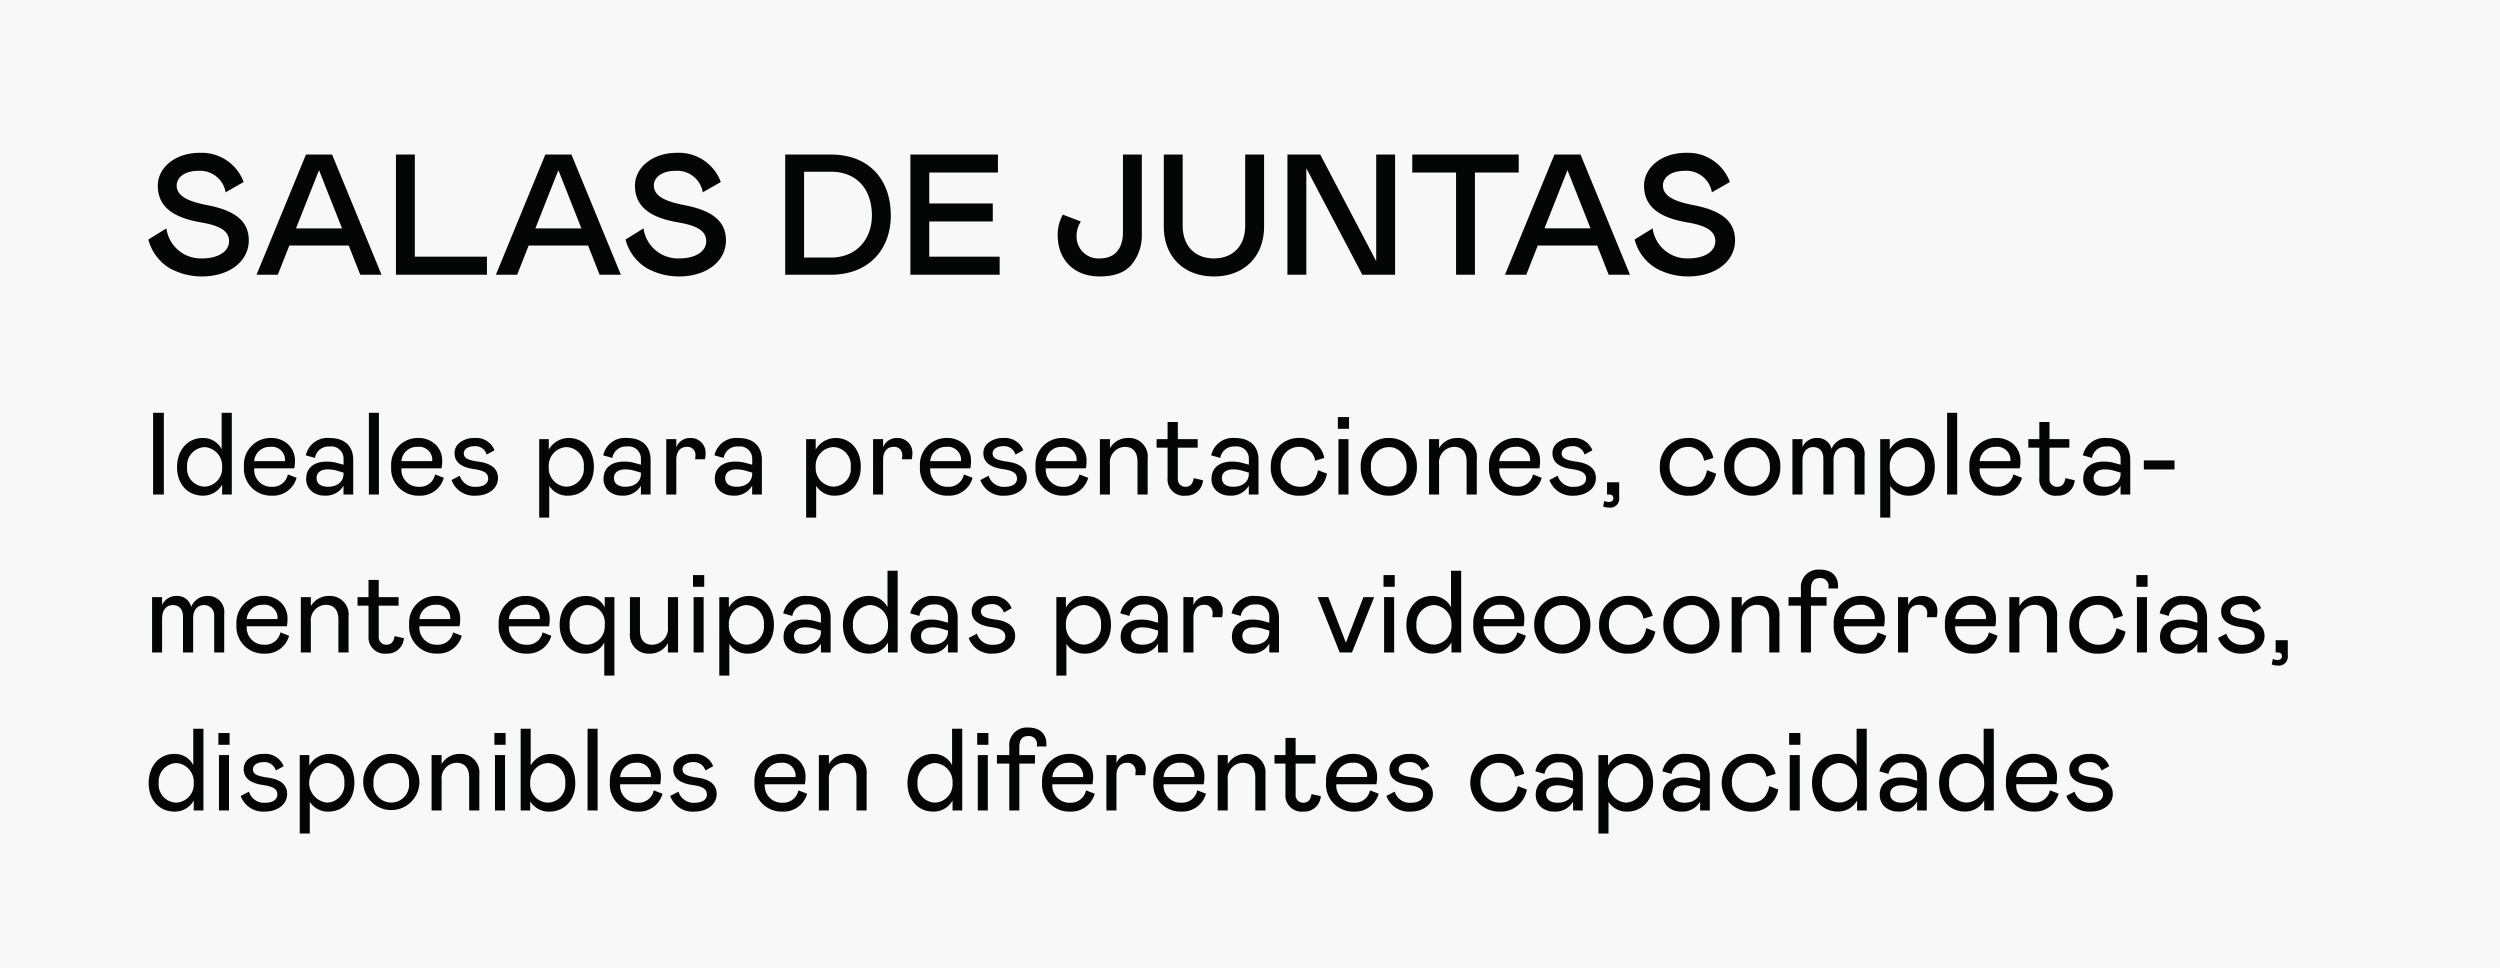 <svg xmlns="http://www.w3.org/2000/svg" width="364" height="141" viewBox="0 0 364 141">
  <g id="sala_juntas" transform="translate(-2049 -2071)">
    <rect id="Rectángulo_271" data-name="Rectángulo 271" width="364" height="141" transform="translate(2049 2071)" fill="#f8f8f8"/>
    <path id="Trazado_229" data-name="Trazado 229" d="M7.85-15.125a3.766,3.766,0,0,1,4,3.125l2.625-1.5A6.5,6.5,0,0,0,8.1-17.75c-3.65,0-6.125,2.2-6.125,4.775,0,3.075,2.225,4.65,6.25,5.35,3,.5,4.125,1.35,4.125,2.75,0,1.475-1.55,2.5-3.925,2.5a5.055,5.055,0,0,1-5.2-4.375L.6-5.125A6.916,6.916,0,0,0,3.7-.95,9.666,9.666,0,0,0,8.4.25C12.45.25,15.225-2,15.225-5c0-2.8-2-4.35-6.025-5.125C6.5-10.65,4.725-11.4,4.725-13,4.725-14.2,5.95-15.125,7.85-15.125ZM16.35,0h3.1l1.675-4.25h8.65L31.45,0h3.1l-7.2-17.5h-3.8ZM22.1-6.75l3.35-8.475L28.8-6.75ZM36.65-17.5V0H49.9V-2.625H39.4V-17.5ZM51.2,0h3.1l1.675-4.25h8.65L66.3,0h3.1L62.2-17.5H58.4Zm5.75-6.75,3.35-8.475L63.65-6.75Zm20.375-8.375a3.766,3.766,0,0,1,4,3.125l2.625-1.5a6.5,6.5,0,0,0-6.375-4.25c-3.65,0-6.125,2.2-6.125,4.775,0,3.075,2.225,4.65,6.25,5.35,3,.5,4.125,1.35,4.125,2.75,0,1.475-1.55,2.5-3.925,2.5A5.055,5.055,0,0,1,72.7-6.75L70.075-5.125a6.916,6.916,0,0,0,3.1,4.175,9.666,9.666,0,0,0,4.7,1.2C81.925.25,84.7-2,84.7-5c0-2.8-2-4.35-6.025-5.125C75.975-10.65,74.2-11.4,74.2-13,74.2-14.2,75.425-15.125,77.325-15.125ZM93.325,0H99.95c5.55,0,8.75-3.675,8.75-8.625,0-5.175-3.1-8.875-8.75-8.875H93.325Zm2.75-15H99.95c3.925,0,6,2.7,6,6.375,0,3.325-2.125,6.125-6,6.125H96.075Zm15.475-2.5V0h13V-2.625H114.3V-7.75h9.25v-2.625H114.3v-4.5h10V-17.5Zm30.95,0V-6.2c0,2.325-1.1,3.825-3.375,3.825A3.173,3.173,0,0,1,135.75-5.5a3.9,3.9,0,0,1,.625-2.25l-2.625-1a5.939,5.939,0,0,0-.75,3c0,3.4,2.2,6,6.125,6,2.175,0,3.725-.6,4.675-1.775a6.669,6.669,0,0,0,1.45-4.35V-17.5Zm5.95,0V-7c0,4.3,2.85,7.25,7.3,7.25s7.3-2.95,7.3-7.25V-17.5H160.3V-7.15c0,3.025-1.85,4.775-4.55,4.775s-4.55-1.75-4.55-4.775V-17.5Zm20.75,2L177.35,0h4.775V-17.5h-2.75V-1.975L171.225-17.5H166.45V0h2.75Zm30.925-2h-15.5v2.625H191V0h2.75V-14.875h6.375Zm-2,17.5h3.1L202.9-4.25h8.65L213.225,0h3.1l-7.2-17.5h-3.8Zm5.75-6.75,3.35-8.475,3.35,8.475Zm20.375-8.375a3.766,3.766,0,0,1,4,3.125l2.625-1.5a6.5,6.5,0,0,0-6.375-4.25c-3.65,0-6.125,2.2-6.125,4.775,0,3.075,2.225,4.65,6.25,5.35,3,.5,4.125,1.35,4.125,2.75,0,1.475-1.55,2.5-3.925,2.5a5.055,5.055,0,0,1-5.2-4.375L217-5.125A6.916,6.916,0,0,0,220.1-.95a9.666,9.666,0,0,0,4.7,1.2c4.05,0,6.825-2.25,6.825-5.25,0-2.8-2-4.35-6.025-5.125-2.7-.525-4.475-1.275-4.475-2.875C221.125-14.2,222.35-15.125,224.25-15.125Z" transform="translate(2070 2111)" fill="#040505"/>
    <path id="Trazado_230" data-name="Trazado 230" d="M1.292,0H2.856V-11.9H1.292ZM4.777-3.978C4.777-1.513,6.324.17,8.551.17a3.154,3.154,0,0,0,2.788-1.615V0H12.75V-11.9H11.271v5.3A3.013,3.013,0,0,0,8.517-8.228C6.324-8.228,4.777-6.477,4.777-3.978ZM11.339-4a2.67,2.67,0,0,1-2.55,2.856A2.62,2.62,0,0,1,6.239-4,2.687,2.687,0,0,1,8.789-6.9,2.73,2.73,0,0,1,11.339-4ZM20.91-2.924a2.235,2.235,0,0,1-2.329,1.8,2.477,2.477,0,0,1-2.567-2.686h5.831a4.5,4.5,0,0,0,.1-.986,3.228,3.228,0,0,0-.986-2.5,3.619,3.619,0,0,0-2.6-.935A3.883,3.883,0,0,0,14.518-4.08,3.942,3.942,0,0,0,18.581.17a3.542,3.542,0,0,0,3.6-2.6Zm-4.9-1.938a2.249,2.249,0,0,1,2.329-2.074A1.911,1.911,0,0,1,20.5-5.1l-.017.238ZM23.579-2.3a2.3,2.3,0,0,0,.765,1.8,2.855,2.855,0,0,0,1.9.663,2.966,2.966,0,0,0,2.771-1.445V0H30.43V-5.049c0-1.989-1.241-3.179-3.434-3.179A3.23,3.23,0,0,0,23.528-5.7l1.326.374A2.011,2.011,0,0,1,27-6.987a1.783,1.783,0,0,1,2.023,1.819v.833l-.731-.2a5.75,5.75,0,0,0-1.717-.255C24.82-4.794,23.579-3.944,23.579-2.3Zm5.44-.714c0,1.173-.935,1.887-2.278,1.887-1.071,0-1.649-.51-1.649-1.258,0-.833.646-1.275,1.683-1.275a5.3,5.3,0,0,1,1.5.255l.748.221ZM32.708,0H34.17V-11.9H32.708Zm9.639-2.924a2.235,2.235,0,0,1-2.329,1.8,2.477,2.477,0,0,1-2.567-2.686h5.831a4.5,4.5,0,0,0,.1-.986,3.228,3.228,0,0,0-.986-2.5,3.619,3.619,0,0,0-2.6-.935A3.883,3.883,0,0,0,35.955-4.08,3.942,3.942,0,0,0,40.018.17a3.542,3.542,0,0,0,3.6-2.6Zm-4.9-1.938A2.249,2.249,0,0,1,39.78-6.936,1.911,1.911,0,0,1,41.939-5.1l-.017.238Zm7.293,2.754A3.471,3.471,0,0,0,48.28.17c1.819,0,3.23-1.054,3.23-2.55,0-1.343-.935-2.142-2.822-2.4C47.107-5,46.529-5.3,46.529-6c0-.629.68-1.037,1.564-1.037a1.716,1.716,0,0,1,1.768,1.224L51-6.443a2.853,2.853,0,0,0-2.907-1.785A3.359,3.359,0,0,0,46-7.6a1.891,1.891,0,0,0-.816,1.581c0,1.275.918,2.04,2.771,2.312,1.632.221,2.125.646,2.125,1.411,0,.7-.663,1.173-1.734,1.173a2.287,2.287,0,0,1-2.4-1.615Zm12.767-5.95V3.366h1.462V-1.258A3.107,3.107,0,0,0,61.693.17c2.193,0,3.774-1.7,3.774-4.2s-1.5-4.2-3.672-4.2a3.38,3.38,0,0,0-2.89,1.683V-8.058Zm3.944,6.919a2.7,2.7,0,0,1-2.55-2.873,2.713,2.713,0,0,1,2.55-2.89,2.631,2.631,0,0,1,2.55,2.89A2.606,2.606,0,0,1,61.455-1.139ZM66.878-2.3a2.3,2.3,0,0,0,.765,1.8,2.855,2.855,0,0,0,1.9.663,2.966,2.966,0,0,0,2.771-1.445V0h1.411V-5.049c0-1.989-1.241-3.179-3.434-3.179A3.23,3.23,0,0,0,66.827-5.7l1.326.374a2.011,2.011,0,0,1,2.142-1.666,1.783,1.783,0,0,1,2.023,1.819v.833l-.731-.2a5.75,5.75,0,0,0-1.717-.255C68.119-4.794,66.878-3.944,66.878-2.3Zm5.44-.714c0,1.173-.935,1.887-2.278,1.887-1.071,0-1.649-.51-1.649-1.258,0-.833.646-1.275,1.683-1.275a5.3,5.3,0,0,1,1.5.255l.748.221Zm3.689-5.049V0h1.462V-5.134c0-1.088.6-1.8,1.5-1.8a1.158,1.158,0,0,1,1.292,1.207,4.417,4.417,0,0,1-.051.595h1.428a3.748,3.748,0,0,0,.1-.9,2.14,2.14,0,0,0-2.21-2.193,2.1,2.1,0,0,0-2.057,1.343V-8.058ZM83.079-2.3a2.3,2.3,0,0,0,.765,1.8,2.855,2.855,0,0,0,1.9.663,2.966,2.966,0,0,0,2.771-1.445V0H89.93V-5.049c0-1.989-1.241-3.179-3.434-3.179A3.23,3.23,0,0,0,83.028-5.7l1.326.374A2.011,2.011,0,0,1,86.5-6.987a1.783,1.783,0,0,1,2.023,1.819v.833l-.731-.2a5.75,5.75,0,0,0-1.717-.255C84.32-4.794,83.079-3.944,83.079-2.3Zm5.44-.714c0,1.173-.935,1.887-2.278,1.887-1.071,0-1.649-.51-1.649-1.258,0-.833.646-1.275,1.683-1.275a5.3,5.3,0,0,1,1.5.255l.748.221Zm7.854-5.049V3.366h1.462V-1.258A3.107,3.107,0,0,0,100.555.17c2.193,0,3.774-1.7,3.774-4.2s-1.5-4.2-3.672-4.2a3.38,3.38,0,0,0-2.89,1.683V-8.058Zm3.944,6.919a2.7,2.7,0,0,1-2.55-2.873,2.713,2.713,0,0,1,2.55-2.89,2.631,2.631,0,0,1,2.55,2.89A2.606,2.606,0,0,1,100.317-1.139Zm5.8-6.919V0h1.462V-5.134c0-1.088.6-1.8,1.5-1.8a1.158,1.158,0,0,1,1.292,1.207,4.417,4.417,0,0,1-.051.595h1.428a3.748,3.748,0,0,0,.1-.9,2.14,2.14,0,0,0-2.21-2.193,2.1,2.1,0,0,0-2.057,1.343V-8.058ZM119.34-2.924a2.235,2.235,0,0,1-2.329,1.8,2.477,2.477,0,0,1-2.567-2.686h5.831a4.5,4.5,0,0,0,.1-.986,3.228,3.228,0,0,0-.986-2.5,3.619,3.619,0,0,0-2.6-.935,3.883,3.883,0,0,0-3.842,4.148A3.942,3.942,0,0,0,117.011.17a3.542,3.542,0,0,0,3.6-2.6Zm-4.9-1.938a2.249,2.249,0,0,1,2.329-2.074A1.911,1.911,0,0,1,118.932-5.1l-.017.238Zm7.293,2.754A3.471,3.471,0,0,0,125.273.17c1.819,0,3.23-1.054,3.23-2.55,0-1.343-.935-2.142-2.822-2.4C124.1-5,123.522-5.3,123.522-6c0-.629.68-1.037,1.564-1.037a1.716,1.716,0,0,1,1.768,1.224l1.139-.629a2.853,2.853,0,0,0-2.907-1.785,3.359,3.359,0,0,0-2.091.629,1.891,1.891,0,0,0-.816,1.581c0,1.275.918,2.04,2.771,2.312,1.632.221,2.125.646,2.125,1.411,0,.7-.663,1.173-1.734,1.173a2.287,2.287,0,0,1-2.4-1.615Zm14.433-.816a2.235,2.235,0,0,1-2.329,1.8,2.477,2.477,0,0,1-2.567-2.686H137.1a4.5,4.5,0,0,0,.1-.986,3.228,3.228,0,0,0-.986-2.5,3.619,3.619,0,0,0-2.6-.935,3.883,3.883,0,0,0-3.842,4.148A3.942,3.942,0,0,0,133.841.17a3.542,3.542,0,0,0,3.6-2.6Zm-4.9-1.938A2.249,2.249,0,0,1,133.6-6.936,1.911,1.911,0,0,1,135.762-5.1l-.017.238ZM140.607,0V-4.42a2.258,2.258,0,0,1,2.176-2.516c1.156,0,1.836.731,1.836,2.142V0H146.1V-5.236a2.7,2.7,0,0,0-2.839-2.992,3,3,0,0,0-2.652,1.479V-8.058h-1.462V0ZM149-2.4A2.364,2.364,0,0,0,151.64.17a2.4,2.4,0,0,0,2.516-2.244L152.8-2.38c-.136.884-.527,1.258-1.207,1.258a1.092,1.092,0,0,1-1.1-1.207V-6.817h2.89V-8.058h-2.89v-2.5H149v2.5h-1.6v1.241H149Zm6.392.1a2.3,2.3,0,0,0,.765,1.8,2.855,2.855,0,0,0,1.9.663,2.966,2.966,0,0,0,2.771-1.445V0h1.411V-5.049c0-1.989-1.241-3.179-3.434-3.179A3.23,3.23,0,0,0,155.346-5.7l1.326.374a2.011,2.011,0,0,1,2.142-1.666,1.783,1.783,0,0,1,2.023,1.819v.833l-.731-.2a5.75,5.75,0,0,0-1.717-.255C156.638-4.794,155.4-3.944,155.4-2.3Zm5.44-.714c0,1.173-.935,1.887-2.278,1.887-1.071,0-1.649-.51-1.649-1.258,0-.833.646-1.275,1.683-1.275a5.3,5.3,0,0,1,1.5.255l.748.221Zm7.4,1.887a2.828,2.828,0,0,1-2.771-2.958,2.686,2.686,0,0,1,2.6-2.856,2.309,2.309,0,0,1,2.414,2.023l1.343-.408a3.555,3.555,0,0,0-3.74-2.907,4.047,4.047,0,0,0-4.046,4.148A4.011,4.011,0,0,0,168.266.17a3.839,3.839,0,0,0,3.944-3.213L170.9-3.536C170.578-2.023,169.8-1.122,168.232-1.122Zm5.644-6.936V0h1.462V-8.058Zm-.085-1.5h1.632v-1.717h-1.632Zm3.332,5.525A4,4,0,0,0,181.2.17a4.02,4.02,0,0,0,4.1-4.2,4,4,0,0,0-4.1-4.2A4,4,0,0,0,177.123-4.029Zm6.664,0A2.621,2.621,0,0,1,181.2-1.156a2.64,2.64,0,0,1-2.584-2.873A2.64,2.64,0,0,1,181.2-6.9a2.339,2.339,0,0,1,1.853.816A2.9,2.9,0,0,1,183.787-4.029ZM188.53,0V-4.42a2.258,2.258,0,0,1,2.176-2.516c1.156,0,1.836.731,1.836,2.142V0h1.479V-5.236a2.7,2.7,0,0,0-2.839-2.992,3,3,0,0,0-2.652,1.479V-8.058h-1.462V0ZM202.2-2.924a2.235,2.235,0,0,1-2.329,1.8A2.477,2.477,0,0,1,197.3-3.808h5.831a4.5,4.5,0,0,0,.1-.986,3.228,3.228,0,0,0-.986-2.5,3.619,3.619,0,0,0-2.6-.935,3.883,3.883,0,0,0-3.842,4.148A3.942,3.942,0,0,0,199.869.17a3.542,3.542,0,0,0,3.6-2.6Zm-4.9-1.938a2.249,2.249,0,0,1,2.329-2.074A1.911,1.911,0,0,1,201.79-5.1l-.017.238ZM204.6-2.108A3.471,3.471,0,0,0,208.131.17c1.819,0,3.23-1.054,3.23-2.55,0-1.343-.935-2.142-2.822-2.4C206.958-5,206.38-5.3,206.38-6c0-.629.68-1.037,1.564-1.037a1.716,1.716,0,0,1,1.768,1.224l1.139-.629a2.853,2.853,0,0,0-2.907-1.785,3.359,3.359,0,0,0-2.091.629,1.891,1.891,0,0,0-.816,1.581c0,1.275.918,2.04,2.771,2.312,1.632.221,2.125.646,2.125,1.411,0,.7-.663,1.173-1.734,1.173a2.287,2.287,0,0,1-2.4-1.615Zm7.82,3.859a2.2,2.2,0,0,0,.833.153,1.307,1.307,0,0,0,1.5-1.462V-1.785h-1.768V0h.306c.391,0,.612.187.612.527,0,.391-.255.561-.663.561a1.462,1.462,0,0,1-.663-.153Zm12.461-2.873A2.828,2.828,0,0,1,222.1-4.08a2.686,2.686,0,0,1,2.6-2.856,2.309,2.309,0,0,1,2.414,2.023l1.343-.408a3.555,3.555,0,0,0-3.74-2.907,4.047,4.047,0,0,0-4.046,4.148A4.011,4.011,0,0,0,224.91.17a3.839,3.839,0,0,0,3.944-3.213l-1.309-.493C227.222-2.023,226.44-1.122,224.876-1.122Zm5.151-2.907a4,4,0,0,0,4.08,4.2,4.02,4.02,0,0,0,4.1-4.2,4,4,0,0,0-4.1-4.2A4,4,0,0,0,230.027-4.029Zm6.664,0a2.621,2.621,0,0,1-2.584,2.873,2.64,2.64,0,0,1-2.584-2.873A2.64,2.64,0,0,1,234.107-6.9a2.339,2.339,0,0,1,1.853.816A2.9,2.9,0,0,1,236.691-4.029Zm3.281-4.029V0h1.462V-4.93c0-1.309.68-1.972,1.564-1.972s1.479.578,1.479,1.683V0h1.479V-5.015c0-1.241.7-1.887,1.581-1.887a1.459,1.459,0,0,1,1.479,1.615V0h1.462V-5.593a2.334,2.334,0,0,0-2.448-2.635,2.522,2.522,0,0,0-2.363,1.6,2.047,2.047,0,0,0-2.057-1.6,2.266,2.266,0,0,0-2.176,1.309V-8.058Zm12.784,0V3.366h1.462V-1.258A3.107,3.107,0,0,0,256.938.17c2.193,0,3.774-1.7,3.774-4.2s-1.5-4.2-3.672-4.2a3.38,3.38,0,0,0-2.89,1.683V-8.058ZM256.7-1.139a2.7,2.7,0,0,1-2.55-2.873A2.713,2.713,0,0,1,256.7-6.9a2.631,2.631,0,0,1,2.55,2.89A2.606,2.606,0,0,1,256.7-1.139ZM262.5,0h1.462V-11.9H262.5Zm9.639-2.924a2.235,2.235,0,0,1-2.329,1.8,2.477,2.477,0,0,1-2.567-2.686h5.831a4.5,4.5,0,0,0,.1-.986,3.228,3.228,0,0,0-.986-2.5,3.619,3.619,0,0,0-2.6-.935,3.883,3.883,0,0,0-3.842,4.148A3.942,3.942,0,0,0,269.807.17a3.542,3.542,0,0,0,3.6-2.6Zm-4.9-1.938a2.249,2.249,0,0,1,2.329-2.074A1.911,1.911,0,0,1,271.728-5.1l-.017.238ZM275.927-2.4A2.364,2.364,0,0,0,278.562.17a2.4,2.4,0,0,0,2.516-2.244l-1.36-.306c-.136.884-.527,1.258-1.207,1.258a1.092,1.092,0,0,1-1.105-1.207V-6.817h2.89V-8.058h-2.89v-2.5h-1.479v2.5h-1.6v1.241h1.6Zm6.392.1a2.3,2.3,0,0,0,.765,1.8,2.855,2.855,0,0,0,1.9.663,2.966,2.966,0,0,0,2.771-1.445V0h1.411V-5.049c0-1.989-1.241-3.179-3.434-3.179A3.23,3.23,0,0,0,282.268-5.7l1.326.374a2.011,2.011,0,0,1,2.142-1.666,1.783,1.783,0,0,1,2.023,1.819v.833l-.731-.2a5.75,5.75,0,0,0-1.717-.255C283.56-4.794,282.319-3.944,282.319-2.3Zm5.44-.714c0,1.173-.935,1.887-2.278,1.887-1.071,0-1.649-.51-1.649-1.258,0-.833.646-1.275,1.683-1.275a5.3,5.3,0,0,1,1.5.255l.748.221Zm3.383-1.955v1.326h4.471V-4.964Zm-290,19.906V23H2.6V18.07c0-1.309.68-1.972,1.564-1.972s1.479.578,1.479,1.683V23H7.123V17.985c0-1.241.7-1.887,1.581-1.887a1.459,1.459,0,0,1,1.479,1.615V23h1.462V17.407A2.334,2.334,0,0,0,9.2,14.772a2.522,2.522,0,0,0-2.363,1.6,2.047,2.047,0,0,0-2.057-1.6A2.266,2.266,0,0,0,2.6,16.081V14.942Zm18.683,5.134a2.235,2.235,0,0,1-2.329,1.8,2.477,2.477,0,0,1-2.567-2.686h5.831a4.5,4.5,0,0,0,.1-.986,3.228,3.228,0,0,0-.986-2.5,3.619,3.619,0,0,0-2.6-.935A3.883,3.883,0,0,0,13.43,18.92a3.942,3.942,0,0,0,4.063,4.25,3.542,3.542,0,0,0,3.6-2.6Zm-4.9-1.938a2.249,2.249,0,0,1,2.329-2.074A1.911,1.911,0,0,1,19.414,17.9l-.017.238ZM24.259,23V18.58a2.258,2.258,0,0,1,2.176-2.516c1.156,0,1.836.731,1.836,2.142V23H29.75V17.764a2.7,2.7,0,0,0-2.839-2.992,3,3,0,0,0-2.652,1.479V14.942H22.8V23Zm8.4-2.4a2.364,2.364,0,0,0,2.635,2.567,2.4,2.4,0,0,0,2.516-2.244l-1.36-.306c-.136.884-.527,1.258-1.207,1.258a1.092,1.092,0,0,1-1.1-1.207V16.183h2.89V14.942h-2.89v-2.5H32.657v2.5h-1.6v1.241h1.6Zm12.308-.527a2.235,2.235,0,0,1-2.329,1.8,2.477,2.477,0,0,1-2.567-2.686H45.9a4.5,4.5,0,0,0,.1-.986,3.228,3.228,0,0,0-.986-2.5,3.619,3.619,0,0,0-2.6-.935,3.883,3.883,0,0,0-3.842,4.148,3.942,3.942,0,0,0,4.063,4.25,3.542,3.542,0,0,0,3.6-2.6Zm-4.9-1.938A2.249,2.249,0,0,1,42.4,16.064,1.911,1.911,0,0,1,44.557,17.9l-.017.238ZM58,20.076a2.235,2.235,0,0,1-2.329,1.8,2.477,2.477,0,0,1-2.567-2.686h5.831a4.5,4.5,0,0,0,.1-.986,3.228,3.228,0,0,0-.986-2.5,3.619,3.619,0,0,0-2.6-.935,3.883,3.883,0,0,0-3.842,4.148,3.942,3.942,0,0,0,4.063,4.25,3.542,3.542,0,0,0,3.6-2.6Zm-4.9-1.938a2.249,2.249,0,0,1,2.329-2.074A1.911,1.911,0,0,1,57.6,17.9l-.017.238ZM66.98,26.366h1.479V14.942H67.048v1.5a2.941,2.941,0,0,0-2.771-1.666c-2.21,0-3.791,1.7-3.791,4.2,0,2.448,1.53,4.2,3.706,4.2a3.019,3.019,0,0,0,2.788-1.615Zm.068-7.378a2.665,2.665,0,0,1-2.55,2.873,2.6,2.6,0,0,1-2.55-2.873,2.57,2.57,0,1,1,5.1,0Zm9.2-4.046v4.284A2.362,2.362,0,0,1,74,21.878c-1.173,0-1.819-.7-1.819-2.108V14.942H70.72V20.11a2.722,2.722,0,0,0,2.89,3.06,2.962,2.962,0,0,0,2.635-1.53V23h1.479V14.942Zm3.74,0V23h1.462V14.942Zm-.085-1.5h1.632V11.729H79.9Zm3.825,1.5V26.366h1.462V21.742a3.107,3.107,0,0,0,2.72,1.428c2.193,0,3.774-1.7,3.774-4.2s-1.5-4.2-3.672-4.2a3.38,3.38,0,0,0-2.89,1.683V14.942Zm3.944,6.919a2.7,2.7,0,0,1-2.55-2.873,2.713,2.713,0,0,1,2.55-2.89,2.631,2.631,0,0,1,2.55,2.89A2.606,2.606,0,0,1,87.669,21.861ZM93.092,20.7a2.3,2.3,0,0,0,.765,1.8,2.855,2.855,0,0,0,1.9.663,2.966,2.966,0,0,0,2.771-1.445V23h1.411V17.951c0-1.989-1.241-3.179-3.434-3.179a3.23,3.23,0,0,0-3.468,2.533l1.326.374a2.011,2.011,0,0,1,2.142-1.666,1.783,1.783,0,0,1,2.023,1.819v.833l-.731-.2a5.75,5.75,0,0,0-1.717-.255C94.333,18.206,93.092,19.056,93.092,20.7Zm5.44-.714c0,1.173-.935,1.887-2.278,1.887-1.071,0-1.649-.51-1.649-1.258,0-.833.646-1.275,1.683-1.275a5.3,5.3,0,0,1,1.5.255l.748.221Zm3.2-.969c0,2.465,1.547,4.148,3.774,4.148a3.154,3.154,0,0,0,2.788-1.615V23H109.7V11.1h-1.479v5.3a3.013,3.013,0,0,0-2.754-1.632C103.275,14.772,101.728,16.523,101.728,19.022ZM108.29,19a2.67,2.67,0,0,1-2.55,2.856A2.62,2.62,0,0,1,103.19,19a2.687,2.687,0,0,1,2.55-2.907A2.73,2.73,0,0,1,108.29,19Zm3.3,1.7a2.3,2.3,0,0,0,.765,1.8,2.855,2.855,0,0,0,1.9.663,2.966,2.966,0,0,0,2.771-1.445V23h1.411V17.951c0-1.989-1.241-3.179-3.434-3.179a3.23,3.23,0,0,0-3.468,2.533l1.326.374A2.011,2.011,0,0,1,115,16.013a1.783,1.783,0,0,1,2.023,1.819v.833l-.731-.2a5.75,5.75,0,0,0-1.717-.255C112.829,18.206,111.588,19.056,111.588,20.7Zm5.44-.714c0,1.173-.935,1.887-2.278,1.887-1.071,0-1.649-.51-1.649-1.258,0-.833.646-1.275,1.683-1.275a5.3,5.3,0,0,1,1.5.255l.748.221Zm3.009.9a3.471,3.471,0,0,0,3.536,2.278c1.819,0,3.23-1.054,3.23-2.55,0-1.343-.935-2.142-2.822-2.4C122.4,18,121.822,17.7,121.822,17c0-.629.68-1.037,1.564-1.037a1.716,1.716,0,0,1,1.768,1.224l1.139-.629a2.853,2.853,0,0,0-2.907-1.785,3.359,3.359,0,0,0-2.091.629,1.891,1.891,0,0,0-.816,1.581c0,1.275.918,2.04,2.771,2.312,1.632.221,2.125.646,2.125,1.411,0,.7-.663,1.173-1.734,1.173a2.287,2.287,0,0,1-2.4-1.615Zm12.767-5.95V26.366h1.462V21.742a3.107,3.107,0,0,0,2.72,1.428c2.193,0,3.774-1.7,3.774-4.2s-1.5-4.2-3.672-4.2a3.38,3.38,0,0,0-2.89,1.683V14.942Zm3.944,6.919a2.7,2.7,0,0,1-2.55-2.873,2.713,2.713,0,0,1,2.55-2.89,2.631,2.631,0,0,1,2.55,2.89A2.606,2.606,0,0,1,136.748,21.861Zm5.423-1.156a2.3,2.3,0,0,0,.765,1.8,2.855,2.855,0,0,0,1.9.663,2.966,2.966,0,0,0,2.771-1.445V23h1.411V17.951c0-1.989-1.241-3.179-3.434-3.179a3.23,3.23,0,0,0-3.468,2.533l1.326.374a2.011,2.011,0,0,1,2.142-1.666,1.783,1.783,0,0,1,2.023,1.819v.833l-.731-.2a5.75,5.75,0,0,0-1.717-.255C143.412,18.206,142.171,19.056,142.171,20.7Zm5.44-.714c0,1.173-.935,1.887-2.278,1.887-1.071,0-1.649-.51-1.649-1.258,0-.833.646-1.275,1.683-1.275a5.3,5.3,0,0,1,1.5.255l.748.221Zm3.689-5.049V23h1.462V17.866c0-1.088.6-1.8,1.5-1.8a1.158,1.158,0,0,1,1.292,1.207,4.418,4.418,0,0,1-.051.595h1.428a3.748,3.748,0,0,0,.1-.9,2.14,2.14,0,0,0-2.21-2.193,2.1,2.1,0,0,0-2.057,1.343V14.942Zm7.072,5.763a2.3,2.3,0,0,0,.765,1.8,2.855,2.855,0,0,0,1.9.663,2.966,2.966,0,0,0,2.771-1.445V23h1.411V17.951c0-1.989-1.241-3.179-3.434-3.179a3.23,3.23,0,0,0-3.468,2.533l1.326.374a2.011,2.011,0,0,1,2.142-1.666,1.783,1.783,0,0,1,2.023,1.819v.833l-.731-.2a5.75,5.75,0,0,0-1.717-.255C159.613,18.206,158.372,19.056,158.372,20.7Zm5.44-.714c0,1.173-.935,1.887-2.278,1.887-1.071,0-1.649-.51-1.649-1.258,0-.833.646-1.275,1.683-1.275a5.3,5.3,0,0,1,1.5.255l.748.221Zm8.585-5.049H170.85L174.063,23h1.785l3.23-8.058h-1.564l-2.55,6.63Zm8.126,0V23h1.462V14.942Zm-.085-1.5h1.632V11.729h-1.632Zm3.332,5.576c0,2.465,1.547,4.148,3.774,4.148a3.154,3.154,0,0,0,2.788-1.615V23h1.411V11.1h-1.479v5.3a3.013,3.013,0,0,0-2.754-1.632C185.317,14.772,183.77,16.523,183.77,19.022ZM190.332,19a2.67,2.67,0,0,1-2.55,2.856A2.62,2.62,0,0,1,185.232,19a2.687,2.687,0,0,1,2.55-2.907A2.73,2.73,0,0,1,190.332,19Zm9.571,1.071a2.235,2.235,0,0,1-2.329,1.8,2.477,2.477,0,0,1-2.567-2.686h5.831a4.5,4.5,0,0,0,.1-.986,3.228,3.228,0,0,0-.986-2.5,3.619,3.619,0,0,0-2.6-.935,3.883,3.883,0,0,0-3.842,4.148,3.942,3.942,0,0,0,4.063,4.25,3.542,3.542,0,0,0,3.6-2.6Zm-4.9-1.938a2.249,2.249,0,0,1,2.329-2.074,1.911,1.911,0,0,1,2.159,1.836l-.017.238Zm7.378.833a4.09,4.09,0,1,0,8.177,0,4.09,4.09,0,1,0-8.177,0Zm6.664,0a2.6,2.6,0,1,1-5.168,0,2.64,2.64,0,0,1,2.584-2.873,2.339,2.339,0,0,1,1.853.816A2.9,2.9,0,0,1,209.049,18.971Zm6.987,2.907a2.828,2.828,0,0,1-2.771-2.958,2.686,2.686,0,0,1,2.6-2.856,2.309,2.309,0,0,1,2.414,2.023l1.343-.408a3.555,3.555,0,0,0-3.74-2.907,4.047,4.047,0,0,0-4.046,4.148,4.011,4.011,0,0,0,4.233,4.25,3.839,3.839,0,0,0,3.944-3.213l-1.309-.493C218.382,20.977,217.6,21.878,216.036,21.878Zm5.151-2.907a4.09,4.09,0,1,0,8.177,0,4.09,4.09,0,1,0-8.177,0Zm6.664,0a2.6,2.6,0,1,1-5.168,0,2.64,2.64,0,0,1,2.584-2.873,2.339,2.339,0,0,1,1.853.816A2.9,2.9,0,0,1,227.851,18.971ZM232.594,23V18.58a2.258,2.258,0,0,1,2.176-2.516c1.156,0,1.836.731,1.836,2.142V23h1.479V17.764a2.7,2.7,0,0,0-2.839-2.992,3,3,0,0,0-2.652,1.479V14.942h-1.462V23Zm8.619,0h1.462V16.183h2.278V14.942h-2.278v-1.19q0-1.581,1.275-1.581a1.15,1.15,0,0,1,1.292,1.207l-.017.306H246.6a2.4,2.4,0,0,0,.017-.374c0-1.411-.9-2.38-2.669-2.38a2.55,2.55,0,0,0-2.737,2.788v1.224h-1.8v1.241h1.8Zm11.169-2.924a2.235,2.235,0,0,1-2.329,1.8,2.477,2.477,0,0,1-2.567-2.686h5.831a4.5,4.5,0,0,0,.1-.986,3.228,3.228,0,0,0-.986-2.5,3.619,3.619,0,0,0-2.6-.935,3.883,3.883,0,0,0-3.842,4.148,3.942,3.942,0,0,0,4.063,4.25,3.542,3.542,0,0,0,3.6-2.6Zm-4.9-1.938a2.249,2.249,0,0,1,2.329-2.074,1.911,1.911,0,0,1,2.159,1.836l-.017.238Zm7.871-3.2V23h1.462V17.866c0-1.088.6-1.8,1.5-1.8a1.158,1.158,0,0,1,1.292,1.207,4.418,4.418,0,0,1-.051.595h1.428a3.747,3.747,0,0,0,.1-.9,2.14,2.14,0,0,0-2.21-2.193,2.1,2.1,0,0,0-2.057,1.343V14.942Zm13.226,5.134a2.235,2.235,0,0,1-2.329,1.8,2.477,2.477,0,0,1-2.567-2.686h5.831a4.5,4.5,0,0,0,.1-.986,3.228,3.228,0,0,0-.986-2.5,3.619,3.619,0,0,0-2.6-.935,3.883,3.883,0,0,0-3.842,4.148,3.942,3.942,0,0,0,4.063,4.25,3.542,3.542,0,0,0,3.6-2.6Zm-4.9-1.938a2.249,2.249,0,0,1,2.329-2.074,1.911,1.911,0,0,1,2.159,1.836l-.017.238ZM273.02,23V18.58a2.258,2.258,0,0,1,2.176-2.516c1.156,0,1.836.731,1.836,2.142V23h1.479V17.764a2.7,2.7,0,0,0-2.839-2.992,3,3,0,0,0-2.652,1.479V14.942h-1.462V23Zm11.475-1.122a2.828,2.828,0,0,1-2.771-2.958,2.686,2.686,0,0,1,2.6-2.856,2.309,2.309,0,0,1,2.414,2.023l1.343-.408a3.555,3.555,0,0,0-3.74-2.907A4.047,4.047,0,0,0,280.3,18.92a4.011,4.011,0,0,0,4.233,4.25,3.839,3.839,0,0,0,3.944-3.213l-1.309-.493C286.841,20.977,286.059,21.878,284.495,21.878Zm5.644-6.936V23H291.6V14.942Zm-.085-1.5h1.632V11.729h-1.632ZM293.5,20.7a2.3,2.3,0,0,0,.765,1.8,2.855,2.855,0,0,0,1.9.663,2.966,2.966,0,0,0,2.771-1.445V23h1.411V17.951c0-1.989-1.241-3.179-3.434-3.179a3.23,3.23,0,0,0-3.468,2.533l1.326.374a2.011,2.011,0,0,1,2.142-1.666,1.783,1.783,0,0,1,2.023,1.819v.833l-.731-.2a5.751,5.751,0,0,0-1.717-.255C294.746,18.206,293.5,19.056,293.5,20.7Zm5.44-.714c0,1.173-.935,1.887-2.278,1.887-1.071,0-1.649-.51-1.649-1.258,0-.833.646-1.275,1.683-1.275a5.3,5.3,0,0,1,1.5.255l.748.221Zm3.009.9a3.471,3.471,0,0,0,3.536,2.278c1.819,0,3.23-1.054,3.23-2.55,0-1.343-.935-2.142-2.822-2.4C304.317,18,303.739,17.7,303.739,17c0-.629.68-1.037,1.564-1.037a1.716,1.716,0,0,1,1.768,1.224l1.139-.629a2.853,2.853,0,0,0-2.907-1.785,3.359,3.359,0,0,0-2.091.629,1.891,1.891,0,0,0-.816,1.581c0,1.275.918,2.04,2.771,2.312,1.632.221,2.125.646,2.125,1.411,0,.7-.663,1.173-1.734,1.173a2.287,2.287,0,0,1-2.4-1.615Zm7.82,3.859a2.2,2.2,0,0,0,.833.153,1.307,1.307,0,0,0,1.5-1.462V21.215h-1.768V23h.306c.391,0,.612.187.612.527,0,.391-.255.561-.663.561a1.462,1.462,0,0,1-.663-.153ZM.646,42.022c0,2.465,1.547,4.148,3.774,4.148a3.154,3.154,0,0,0,2.788-1.615V46H8.619V34.1H7.14v5.3a3.013,3.013,0,0,0-2.754-1.632C2.193,37.772.646,39.523.646,42.022Zm6.562-.017a2.67,2.67,0,0,1-2.55,2.856,2.62,2.62,0,0,1-2.55-2.856A2.687,2.687,0,0,1,4.658,39.1,2.73,2.73,0,0,1,7.208,42.005Zm3.672-4.063V46h1.462V37.942Zm-.085-1.5h1.632V34.729H10.8Zm3.247,7.446a3.471,3.471,0,0,0,3.536,2.278c1.819,0,3.23-1.054,3.23-2.55,0-1.343-.935-2.142-2.822-2.4C16.405,41,15.827,40.7,15.827,40c0-.629.68-1.037,1.564-1.037a1.716,1.716,0,0,1,1.768,1.224l1.139-.629a2.853,2.853,0,0,0-2.907-1.785A3.359,3.359,0,0,0,15.3,38.4a1.891,1.891,0,0,0-.816,1.581c0,1.275.918,2.04,2.771,2.312,1.632.221,2.125.646,2.125,1.411,0,.7-.663,1.173-1.734,1.173a2.287,2.287,0,0,1-2.4-1.615Zm8.6-5.95V49.366h1.462V44.742a3.107,3.107,0,0,0,2.72,1.428c2.193,0,3.774-1.7,3.774-4.2s-1.5-4.2-3.672-4.2a3.38,3.38,0,0,0-2.89,1.683V37.942Zm3.944,6.919a2.9,2.9,0,0,1,0-5.763,2.631,2.631,0,0,1,2.55,2.89A2.606,2.606,0,0,1,26.588,44.861Zm5.3-2.89a4.09,4.09,0,1,0,4.08-4.2A4,4,0,0,0,31.892,41.971Zm6.664,0a2.6,2.6,0,1,1-5.168,0A2.64,2.64,0,0,1,35.972,39.1a2.339,2.339,0,0,1,1.853.816A2.9,2.9,0,0,1,38.556,41.971ZM43.3,46V41.58a2.258,2.258,0,0,1,2.176-2.516c1.156,0,1.836.731,1.836,2.142V46H48.79V40.764a2.7,2.7,0,0,0-2.839-2.992A3,3,0,0,0,43.3,39.251V37.942H41.837V46Zm7.769-8.058V46H52.53V37.942Zm-.085-1.5h1.632V34.729H50.983ZM54.808,34.1V46H56.2V44.674a3.168,3.168,0,0,0,2.754,1.5c2.227,0,3.808-1.649,3.808-4.148s-1.5-4.25-3.638-4.25a3.275,3.275,0,0,0-2.856,1.683V34.1Zm3.944,10.761a2.65,2.65,0,0,1-2.55-2.856,2.708,2.708,0,0,1,2.55-2.907,2.647,2.647,0,0,1,2.55,2.907A2.592,2.592,0,0,1,58.752,44.861ZM64.549,46h1.462V34.1H64.549Zm9.639-2.924a2.235,2.235,0,0,1-2.329,1.8,2.477,2.477,0,0,1-2.567-2.686h5.831a4.5,4.5,0,0,0,.1-.986,3.228,3.228,0,0,0-.986-2.5,3.619,3.619,0,0,0-2.6-.935A3.883,3.883,0,0,0,67.8,41.92a3.942,3.942,0,0,0,4.063,4.25,3.542,3.542,0,0,0,3.6-2.6Zm-4.9-1.938a2.249,2.249,0,0,1,2.329-2.074A1.911,1.911,0,0,1,73.78,40.9l-.017.238Zm7.293,2.754a3.471,3.471,0,0,0,3.536,2.278c1.819,0,3.23-1.054,3.23-2.55,0-1.343-.935-2.142-2.822-2.4C78.948,41,78.37,40.7,78.37,40c0-.629.68-1.037,1.564-1.037A1.716,1.716,0,0,1,81.7,40.186l1.139-.629a2.853,2.853,0,0,0-2.907-1.785,3.359,3.359,0,0,0-2.091.629,1.891,1.891,0,0,0-.816,1.581c0,1.275.918,2.04,2.771,2.312,1.632.221,2.125.646,2.125,1.411,0,.7-.663,1.173-1.734,1.173a2.287,2.287,0,0,1-2.4-1.615Zm18.666-.816a2.235,2.235,0,0,1-2.329,1.8,2.477,2.477,0,0,1-2.567-2.686h5.831a4.5,4.5,0,0,0,.1-.986,3.228,3.228,0,0,0-.986-2.5,3.619,3.619,0,0,0-2.6-.935,3.883,3.883,0,0,0-3.842,4.148,3.942,3.942,0,0,0,4.063,4.25,3.542,3.542,0,0,0,3.6-2.6Zm-4.9-1.938a2.249,2.249,0,0,1,2.329-2.074A1.911,1.911,0,0,1,94.843,40.9l-.017.238ZM99.688,46V41.58a2.258,2.258,0,0,1,2.176-2.516c1.156,0,1.836.731,1.836,2.142V46h1.479V40.764a2.7,2.7,0,0,0-2.839-2.992,3,3,0,0,0-2.652,1.479V37.942H98.226V46Zm11.441-3.978c0,2.465,1.547,4.148,3.774,4.148a3.154,3.154,0,0,0,2.788-1.615V46H119.1V34.1h-1.479v5.3a3.013,3.013,0,0,0-2.754-1.632C112.676,37.772,111.129,39.523,111.129,42.022Zm6.562-.017a2.67,2.67,0,0,1-2.55,2.856,2.62,2.62,0,0,1-2.55-2.856,2.687,2.687,0,0,1,2.55-2.907A2.73,2.73,0,0,1,117.691,42.005Zm3.672-4.063V46h1.462V37.942Zm-.085-1.5h1.632V34.729h-1.632ZM125.953,46h1.462V39.183h2.278V37.942h-2.278v-1.19q0-1.581,1.275-1.581a1.15,1.15,0,0,1,1.292,1.207l-.017.306h1.377a2.4,2.4,0,0,0,.017-.374c0-1.411-.9-2.38-2.669-2.38a2.55,2.55,0,0,0-2.737,2.788v1.224h-1.8v1.241h1.8Zm11.169-2.924a2.235,2.235,0,0,1-2.329,1.8,2.477,2.477,0,0,1-2.567-2.686h5.831a4.5,4.5,0,0,0,.1-.986,3.228,3.228,0,0,0-.986-2.5,3.619,3.619,0,0,0-2.6-.935,3.883,3.883,0,0,0-3.842,4.148,3.942,3.942,0,0,0,4.063,4.25,3.542,3.542,0,0,0,3.6-2.6Zm-4.9-1.938a2.249,2.249,0,0,1,2.329-2.074,1.911,1.911,0,0,1,2.159,1.836l-.017.238Zm7.871-3.2V46h1.462V40.866c0-1.088.6-1.8,1.5-1.8a1.158,1.158,0,0,1,1.292,1.207,4.418,4.418,0,0,1-.051.6h1.428a3.748,3.748,0,0,0,.1-.9,2.14,2.14,0,0,0-2.21-2.193,2.1,2.1,0,0,0-2.057,1.343V37.942Zm13.226,5.134a2.235,2.235,0,0,1-2.329,1.8,2.477,2.477,0,0,1-2.567-2.686h5.831a4.5,4.5,0,0,0,.1-.986,3.228,3.228,0,0,0-.986-2.5,3.619,3.619,0,0,0-2.6-.935,3.883,3.883,0,0,0-3.842,4.148,3.942,3.942,0,0,0,4.063,4.25,3.542,3.542,0,0,0,3.6-2.6Zm-4.9-1.938a2.249,2.249,0,0,1,2.329-2.074,1.911,1.911,0,0,1,2.159,1.836l-.017.238ZM157.76,46V41.58a2.258,2.258,0,0,1,2.176-2.516c1.156,0,1.836.731,1.836,2.142V46h1.479V40.764a2.7,2.7,0,0,0-2.839-2.992,3,3,0,0,0-2.652,1.479V37.942H156.3V46Zm8.4-2.4a2.364,2.364,0,0,0,2.635,2.567,2.4,2.4,0,0,0,2.516-2.244l-1.36-.306c-.136.884-.527,1.258-1.207,1.258a1.092,1.092,0,0,1-1.1-1.207V39.183h2.89V37.942h-2.89v-2.5h-1.479v2.5h-1.6v1.241h1.6Zm12.308-.527a2.235,2.235,0,0,1-2.329,1.8,2.477,2.477,0,0,1-2.567-2.686H179.4a4.5,4.5,0,0,0,.1-.986,3.228,3.228,0,0,0-.986-2.5,3.619,3.619,0,0,0-2.6-.935,3.883,3.883,0,0,0-3.842,4.148,3.942,3.942,0,0,0,4.063,4.25,3.542,3.542,0,0,0,3.6-2.6Zm-4.9-1.938a2.249,2.249,0,0,1,2.329-2.074,1.911,1.911,0,0,1,2.159,1.836l-.017.238Zm7.293,2.754A3.471,3.471,0,0,0,184.4,46.17c1.819,0,3.23-1.054,3.23-2.55,0-1.343-.935-2.142-2.822-2.4C183.226,41,182.648,40.7,182.648,40c0-.629.68-1.037,1.564-1.037a1.716,1.716,0,0,1,1.768,1.224l1.139-.629a2.853,2.853,0,0,0-2.907-1.785,3.359,3.359,0,0,0-2.091.629,1.891,1.891,0,0,0-.816,1.581c0,1.275.918,2.04,2.771,2.312,1.632.221,2.125.646,2.125,1.411,0,.7-.663,1.173-1.734,1.173a2.287,2.287,0,0,1-2.4-1.615Zm16.473.986a2.828,2.828,0,0,1-2.771-2.958,2.686,2.686,0,0,1,2.6-2.856,2.309,2.309,0,0,1,2.414,2.023l1.343-.408a3.555,3.555,0,0,0-3.74-2.907,4.2,4.2,0,0,0,.187,8.4,3.839,3.839,0,0,0,3.944-3.213l-1.309-.493C199.682,43.977,198.9,44.878,197.336,44.878Zm5.27-1.173a2.3,2.3,0,0,0,.765,1.8,2.855,2.855,0,0,0,1.9.663,2.966,2.966,0,0,0,2.771-1.445V46h1.411V40.951c0-1.989-1.241-3.179-3.434-3.179a3.23,3.23,0,0,0-3.468,2.533l1.326.374a2.011,2.011,0,0,1,2.142-1.666,1.783,1.783,0,0,1,2.023,1.819v.833l-.731-.2a5.75,5.75,0,0,0-1.717-.255C203.847,41.206,202.606,42.056,202.606,43.705Zm5.44-.714c0,1.173-.935,1.887-2.278,1.887-1.071,0-1.649-.51-1.649-1.258,0-.833.646-1.275,1.683-1.275a5.3,5.3,0,0,1,1.5.255l.748.221Zm3.689-5.049V49.366H213.2V44.742a3.107,3.107,0,0,0,2.72,1.428c2.193,0,3.774-1.7,3.774-4.2s-1.5-4.2-3.672-4.2a3.38,3.38,0,0,0-2.89,1.683V37.942Zm3.944,6.919a2.9,2.9,0,0,1,0-5.763,2.631,2.631,0,0,1,2.55,2.89A2.606,2.606,0,0,1,215.679,44.861Zm5.423-1.156a2.3,2.3,0,0,0,.765,1.8,2.855,2.855,0,0,0,1.9.663,2.966,2.966,0,0,0,2.771-1.445V46h1.411V40.951c0-1.989-1.241-3.179-3.434-3.179a3.23,3.23,0,0,0-3.468,2.533l1.326.374a2.011,2.011,0,0,1,2.142-1.666,1.783,1.783,0,0,1,2.023,1.819v.833l-.731-.2a5.75,5.75,0,0,0-1.717-.255C222.343,41.206,221.1,42.056,221.1,43.705Zm5.44-.714c0,1.173-.935,1.887-2.278,1.887-1.071,0-1.649-.51-1.649-1.258,0-.833.646-1.275,1.683-1.275a5.3,5.3,0,0,1,1.5.255l.748.221Zm7.4,1.887a2.828,2.828,0,0,1-2.771-2.958,2.686,2.686,0,0,1,2.6-2.856,2.309,2.309,0,0,1,2.414,2.023l1.343-.408a3.555,3.555,0,0,0-3.74-2.907,4.2,4.2,0,0,0,.187,8.4,3.839,3.839,0,0,0,3.944-3.213l-1.309-.493C236.283,43.977,235.5,44.878,233.937,44.878Zm5.644-6.936V46h1.462V37.942Zm-.085-1.5h1.632V34.729H239.5Zm3.332,5.576c0,2.465,1.547,4.148,3.774,4.148a3.154,3.154,0,0,0,2.788-1.615V46H250.8V34.1h-1.479v5.3a3.013,3.013,0,0,0-2.754-1.632C244.375,37.772,242.828,39.523,242.828,42.022Zm6.562-.017a2.67,2.67,0,0,1-2.55,2.856,2.62,2.62,0,0,1-2.55-2.856,2.687,2.687,0,0,1,2.55-2.907A2.73,2.73,0,0,1,249.39,42.005Zm3.3,1.7a2.3,2.3,0,0,0,.765,1.8,2.855,2.855,0,0,0,1.9.663,2.966,2.966,0,0,0,2.771-1.445V46h1.411V40.951c0-1.989-1.241-3.179-3.434-3.179a3.23,3.23,0,0,0-3.468,2.533l1.326.374a2.011,2.011,0,0,1,2.142-1.666,1.783,1.783,0,0,1,2.023,1.819v.833l-.731-.2a5.751,5.751,0,0,0-1.717-.255C253.929,41.206,252.688,42.056,252.688,43.705Zm5.44-.714c0,1.173-.935,1.887-2.278,1.887-1.071,0-1.649-.51-1.649-1.258,0-.833.646-1.275,1.683-1.275a5.3,5.3,0,0,1,1.5.255l.748.221Zm3.2-.969c0,2.465,1.547,4.148,3.774,4.148a3.154,3.154,0,0,0,2.788-1.615V46H269.3V34.1h-1.479v5.3a3.013,3.013,0,0,0-2.754-1.632C262.871,37.772,261.324,39.523,261.324,42.022Zm6.562-.017a2.67,2.67,0,0,1-2.55,2.856,2.62,2.62,0,0,1-2.55-2.856,2.687,2.687,0,0,1,2.55-2.907A2.73,2.73,0,0,1,267.886,42.005Zm9.571,1.071a2.235,2.235,0,0,1-2.329,1.8,2.477,2.477,0,0,1-2.567-2.686h5.831a4.5,4.5,0,0,0,.1-.986,3.228,3.228,0,0,0-.986-2.5,3.619,3.619,0,0,0-2.6-.935,3.883,3.883,0,0,0-3.842,4.148,3.942,3.942,0,0,0,4.063,4.25,3.542,3.542,0,0,0,3.6-2.6Zm-4.9-1.938a2.249,2.249,0,0,1,2.329-2.074,1.911,1.911,0,0,1,2.159,1.836l-.017.238Zm7.293,2.754a3.471,3.471,0,0,0,3.536,2.278c1.819,0,3.23-1.054,3.23-2.55,0-1.343-.935-2.142-2.822-2.4C282.217,41,281.639,40.7,281.639,40c0-.629.68-1.037,1.564-1.037a1.716,1.716,0,0,1,1.768,1.224l1.139-.629a2.853,2.853,0,0,0-2.907-1.785,3.359,3.359,0,0,0-2.091.629,1.891,1.891,0,0,0-.816,1.581c0,1.275.918,2.04,2.771,2.312,1.632.221,2.125.646,2.125,1.411,0,.7-.663,1.173-1.734,1.173a2.287,2.287,0,0,1-2.4-1.615Z" transform="translate(2070 2143)" fill="#040505"/>
  </g>
</svg>
